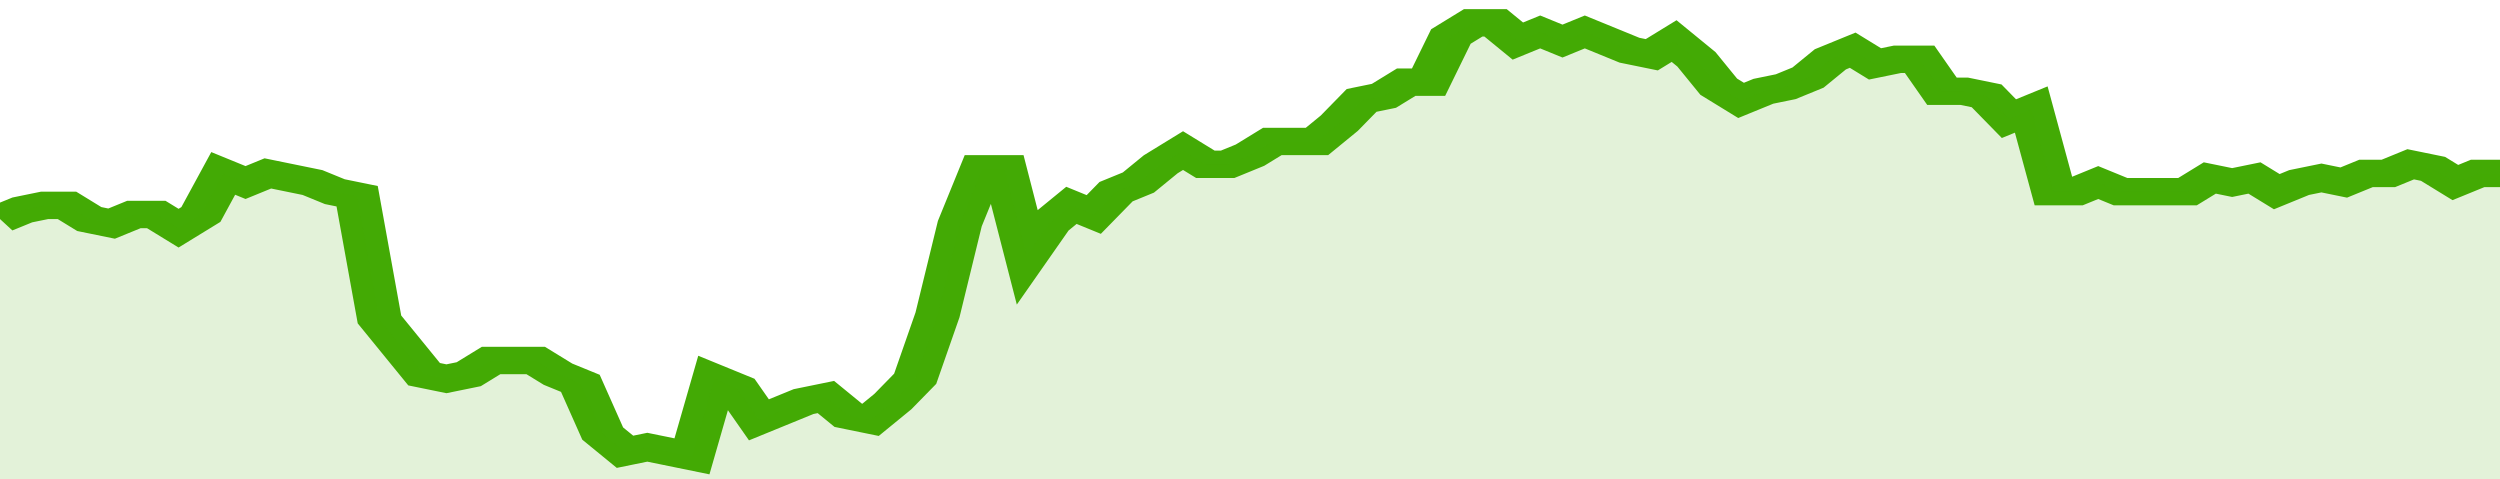 <svg xmlns="http://www.w3.org/2000/svg" viewBox="0 0 336 105" width="120" height="23" preserveAspectRatio="none">
				 <polyline fill="none" stroke="#43AA05" stroke-width="6" points="0, 48 3, 46 6, 45 9, 45 12, 48 15, 49 18, 47 21, 47 24, 50 27, 47 30, 38 33, 40 36, 38 39, 39 42, 40 45, 42 48, 43 51, 70 54, 76 57, 82 60, 83 63, 82 66, 79 69, 79 72, 79 75, 82 78, 84 81, 95 84, 99 87, 98 90, 99 93, 100 96, 83 99, 85 102, 92 105, 90 108, 88 111, 87 114, 91 117, 92 120, 88 123, 83 126, 69 129, 49 132, 37 135, 37 138, 56 141, 49 144, 45 147, 47 150, 42 153, 40 156, 36 159, 33 162, 36 165, 36 168, 34 171, 31 174, 31 177, 31 180, 27 183, 22 186, 21 189, 18 192, 18 195, 8 198, 5 201, 5 204, 9 207, 7 210, 9 213, 7 216, 9 219, 11 222, 12 225, 9 228, 13 231, 19 234, 22 237, 20 240, 19 243, 17 246, 13 249, 11 252, 14 255, 13 258, 13 261, 20 264, 20 267, 21 270, 26 273, 24 276, 42 279, 42 282, 40 285, 42 288, 42 291, 42 294, 42 297, 39 300, 40 303, 39 306, 42 309, 40 312, 39 315, 40 318, 38 321, 38 324, 36 327, 37 330, 40 333, 38 336, 38 336, 38 "> </polyline>
				 <polygon fill="#43AA05" opacity="0.15" points="0, 105 0, 48 3, 46 6, 45 9, 45 12, 48 15, 49 18, 47 21, 47 24, 50 27, 47 30, 38 33, 40 36, 38 39, 39 42, 40 45, 42 48, 43 51, 70 54, 76 57, 82 60, 83 63, 82 66, 79 69, 79 72, 79 75, 82 78, 84 81, 95 84, 99 87, 98 90, 99 93, 100 96, 83 99, 85 102, 92 105, 90 108, 88 111, 87 114, 91 117, 92 120, 88 123, 83 126, 69 129, 49 132, 37 135, 37 138, 56 141, 49 144, 45 147, 47 150, 42 153, 40 156, 36 159, 33 162, 36 165, 36 168, 34 171, 31 174, 31 177, 31 180, 27 183, 22 186, 21 189, 18 192, 18 195, 8 198, 5 201, 5 204, 9 207, 7 210, 9 213, 7 216, 9 219, 11 222, 12 225, 9 228, 13 231, 19 234, 22 237, 20 240, 19 243, 17 246, 13 249, 11 252, 14 255, 13 258, 13 261, 20 264, 20 267, 21 270, 26 273, 24 276, 42 279, 42 282, 40 285, 42 288, 42 291, 42 294, 42 297, 39 300, 40 303, 39 306, 42 309, 40 312, 39 315, 40 318, 38 321, 38 324, 36 327, 37 330, 40 333, 38 336, 38 336, 105 "></polygon>
			</svg>